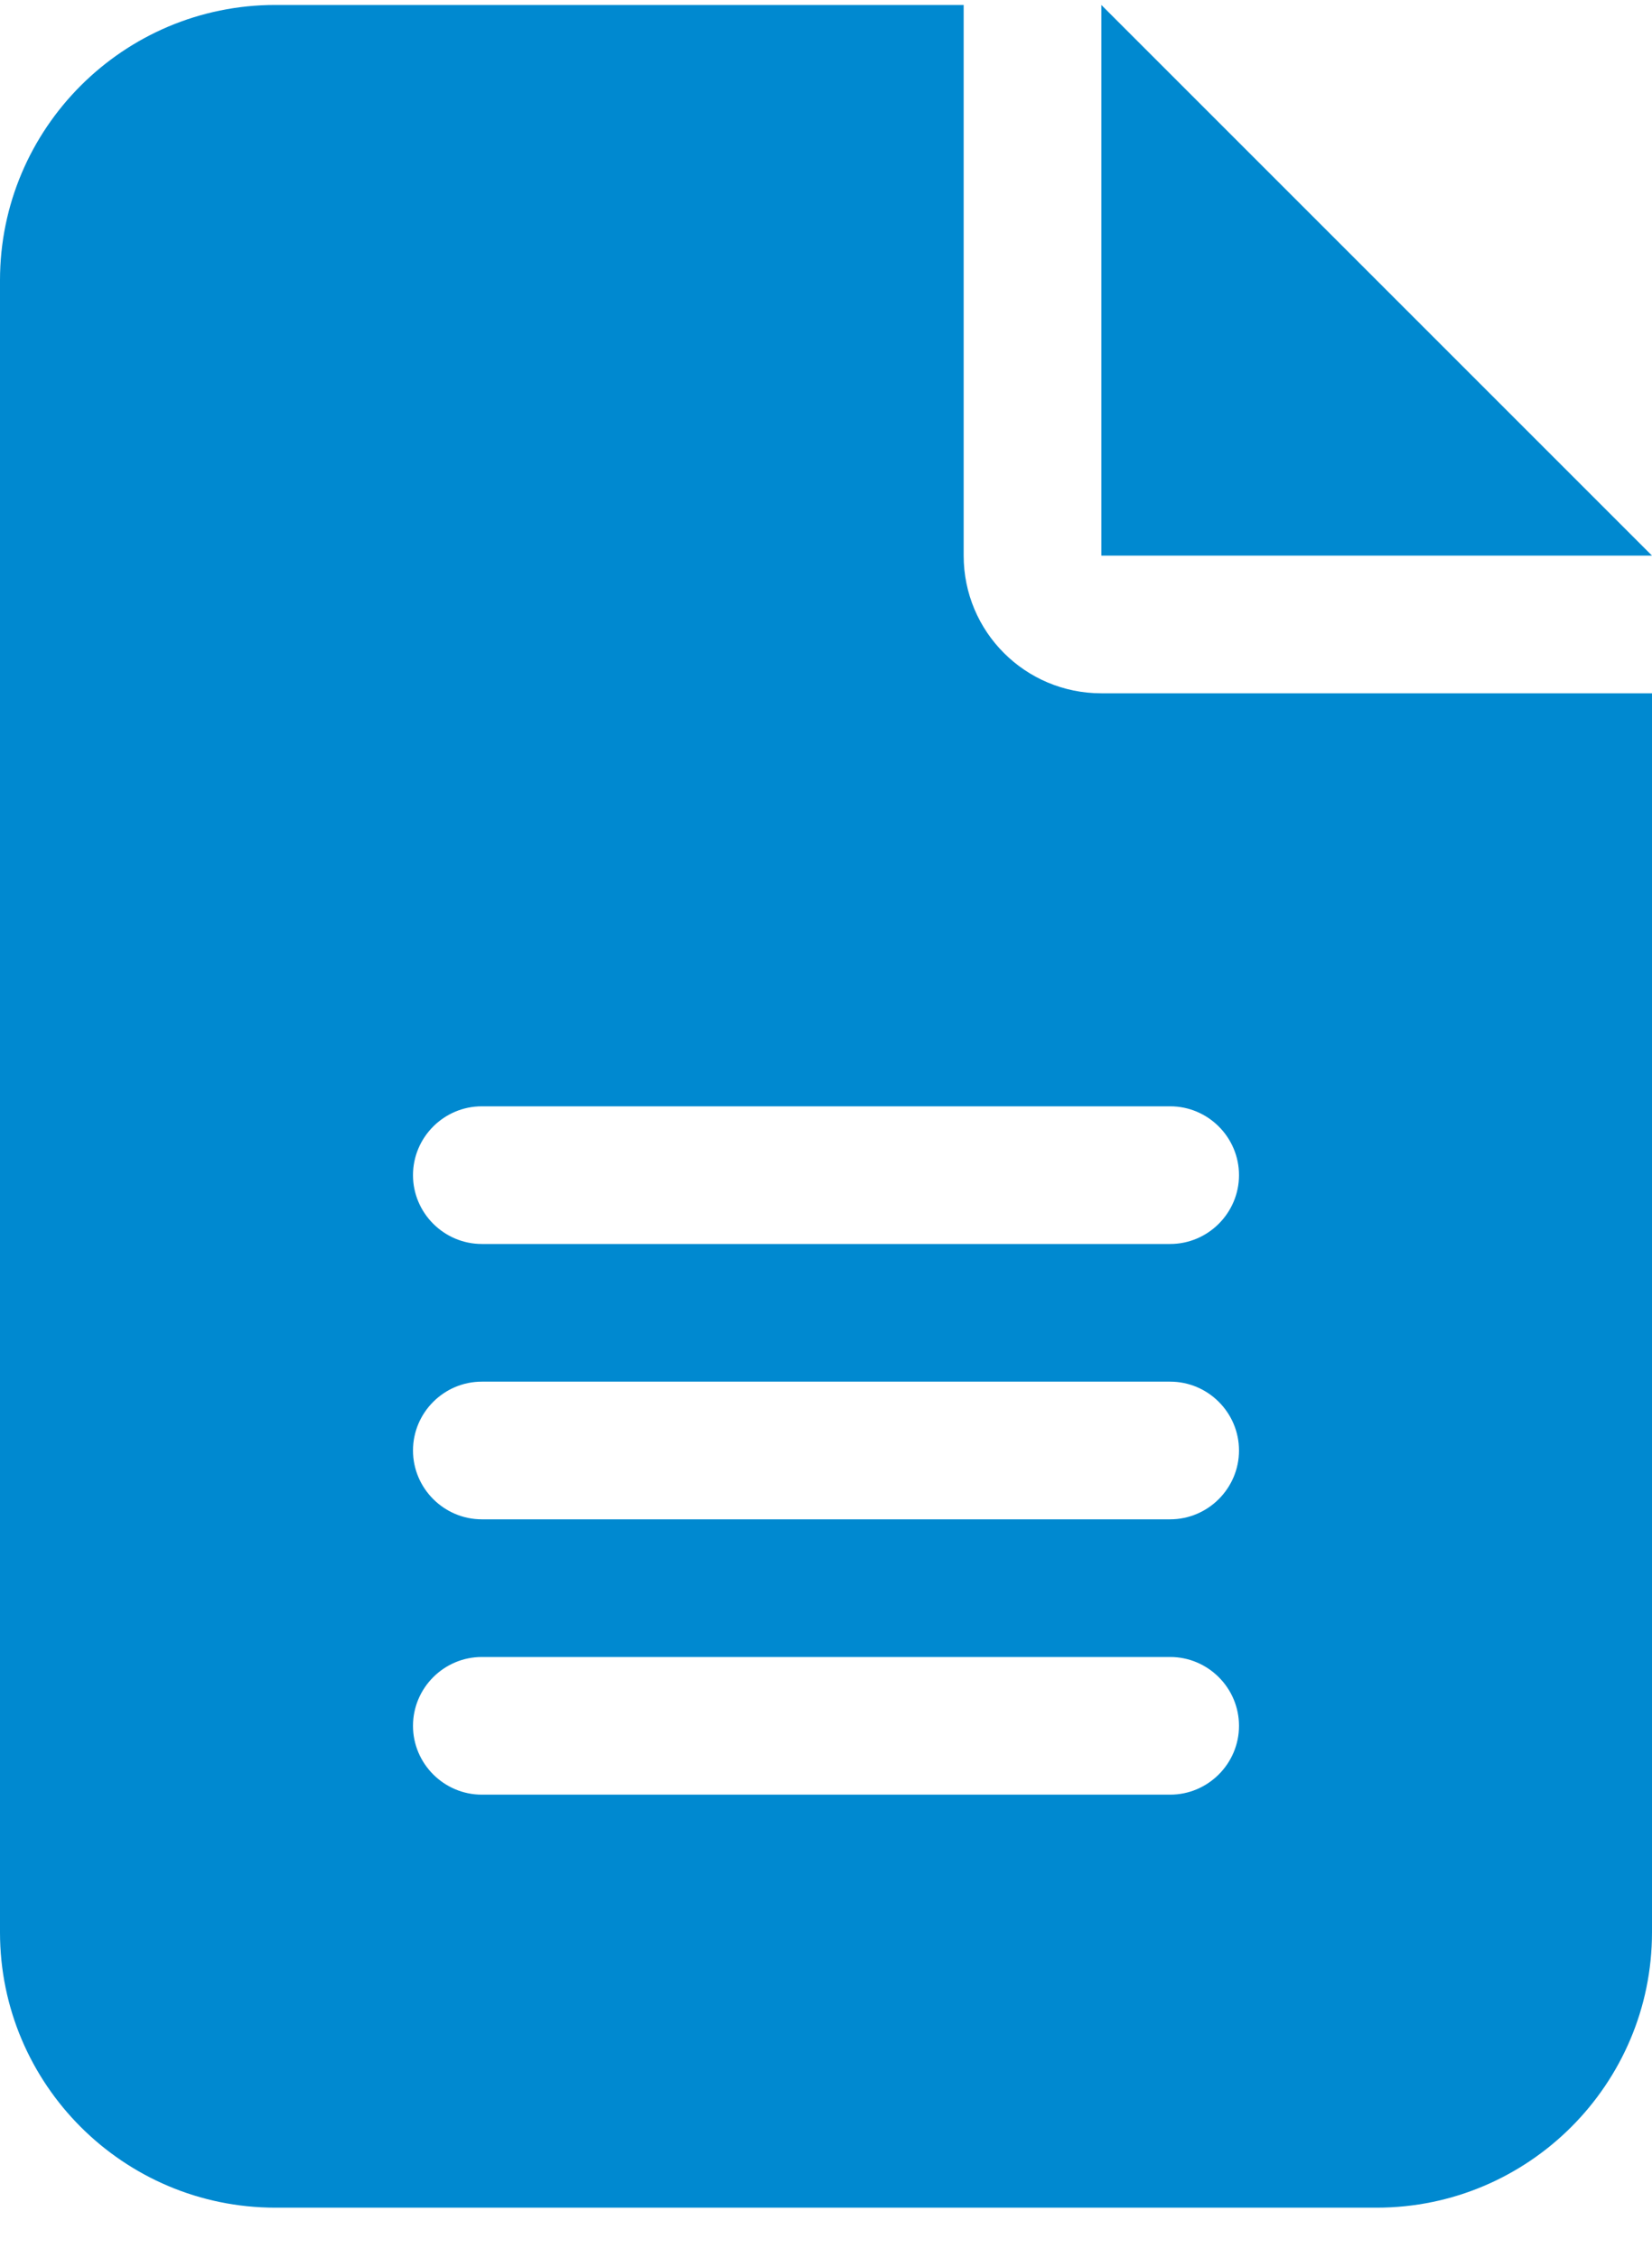 <svg width="30" height="41" viewBox="0 0 30 41" fill="none" xmlns="http://www.w3.org/2000/svg">
<g clip-path="url(#clip0_13169_62315)">
<path d="M5 0.09C2.242 0.09 0 2.332 0 5.09V35.09C0 37.848 2.242 40.09 5 40.09H25C27.758 40.09 30 37.848 30 35.09V12.59H20C18.617 12.59 17.5 11.473 17.5 10.09V0.09H5ZM20 0.09V10.09H30L20 0.09ZM8.75 20.09H21.25C21.938 20.09 22.5 20.652 22.5 21.34C22.5 22.027 21.938 22.59 21.25 22.59H8.75C8.062 22.59 7.5 22.027 7.5 21.34C7.5 20.652 8.062 20.09 8.75 20.09ZM8.75 25.09H21.25C21.938 25.09 22.5 25.652 22.5 26.34C22.5 27.027 21.938 27.59 21.25 27.59H8.75C8.062 27.59 7.5 27.027 7.5 26.34C7.5 25.652 8.062 25.09 8.75 25.09ZM8.75 30.09H21.25C21.938 30.09 22.5 30.652 22.5 31.34C22.5 32.027 21.938 32.59 21.25 32.59H8.75C8.062 32.59 7.5 32.027 7.5 31.34C7.5 30.652 8.062 30.09 8.75 30.09Z" fill="#0089D0"/>
</g>
<defs>
<clipPath id="clip0_13169_62315">
<rect width="30" height="40" fill="white" transform="translate(0 0.09)"/>
</clipPath>
</defs>
</svg>
